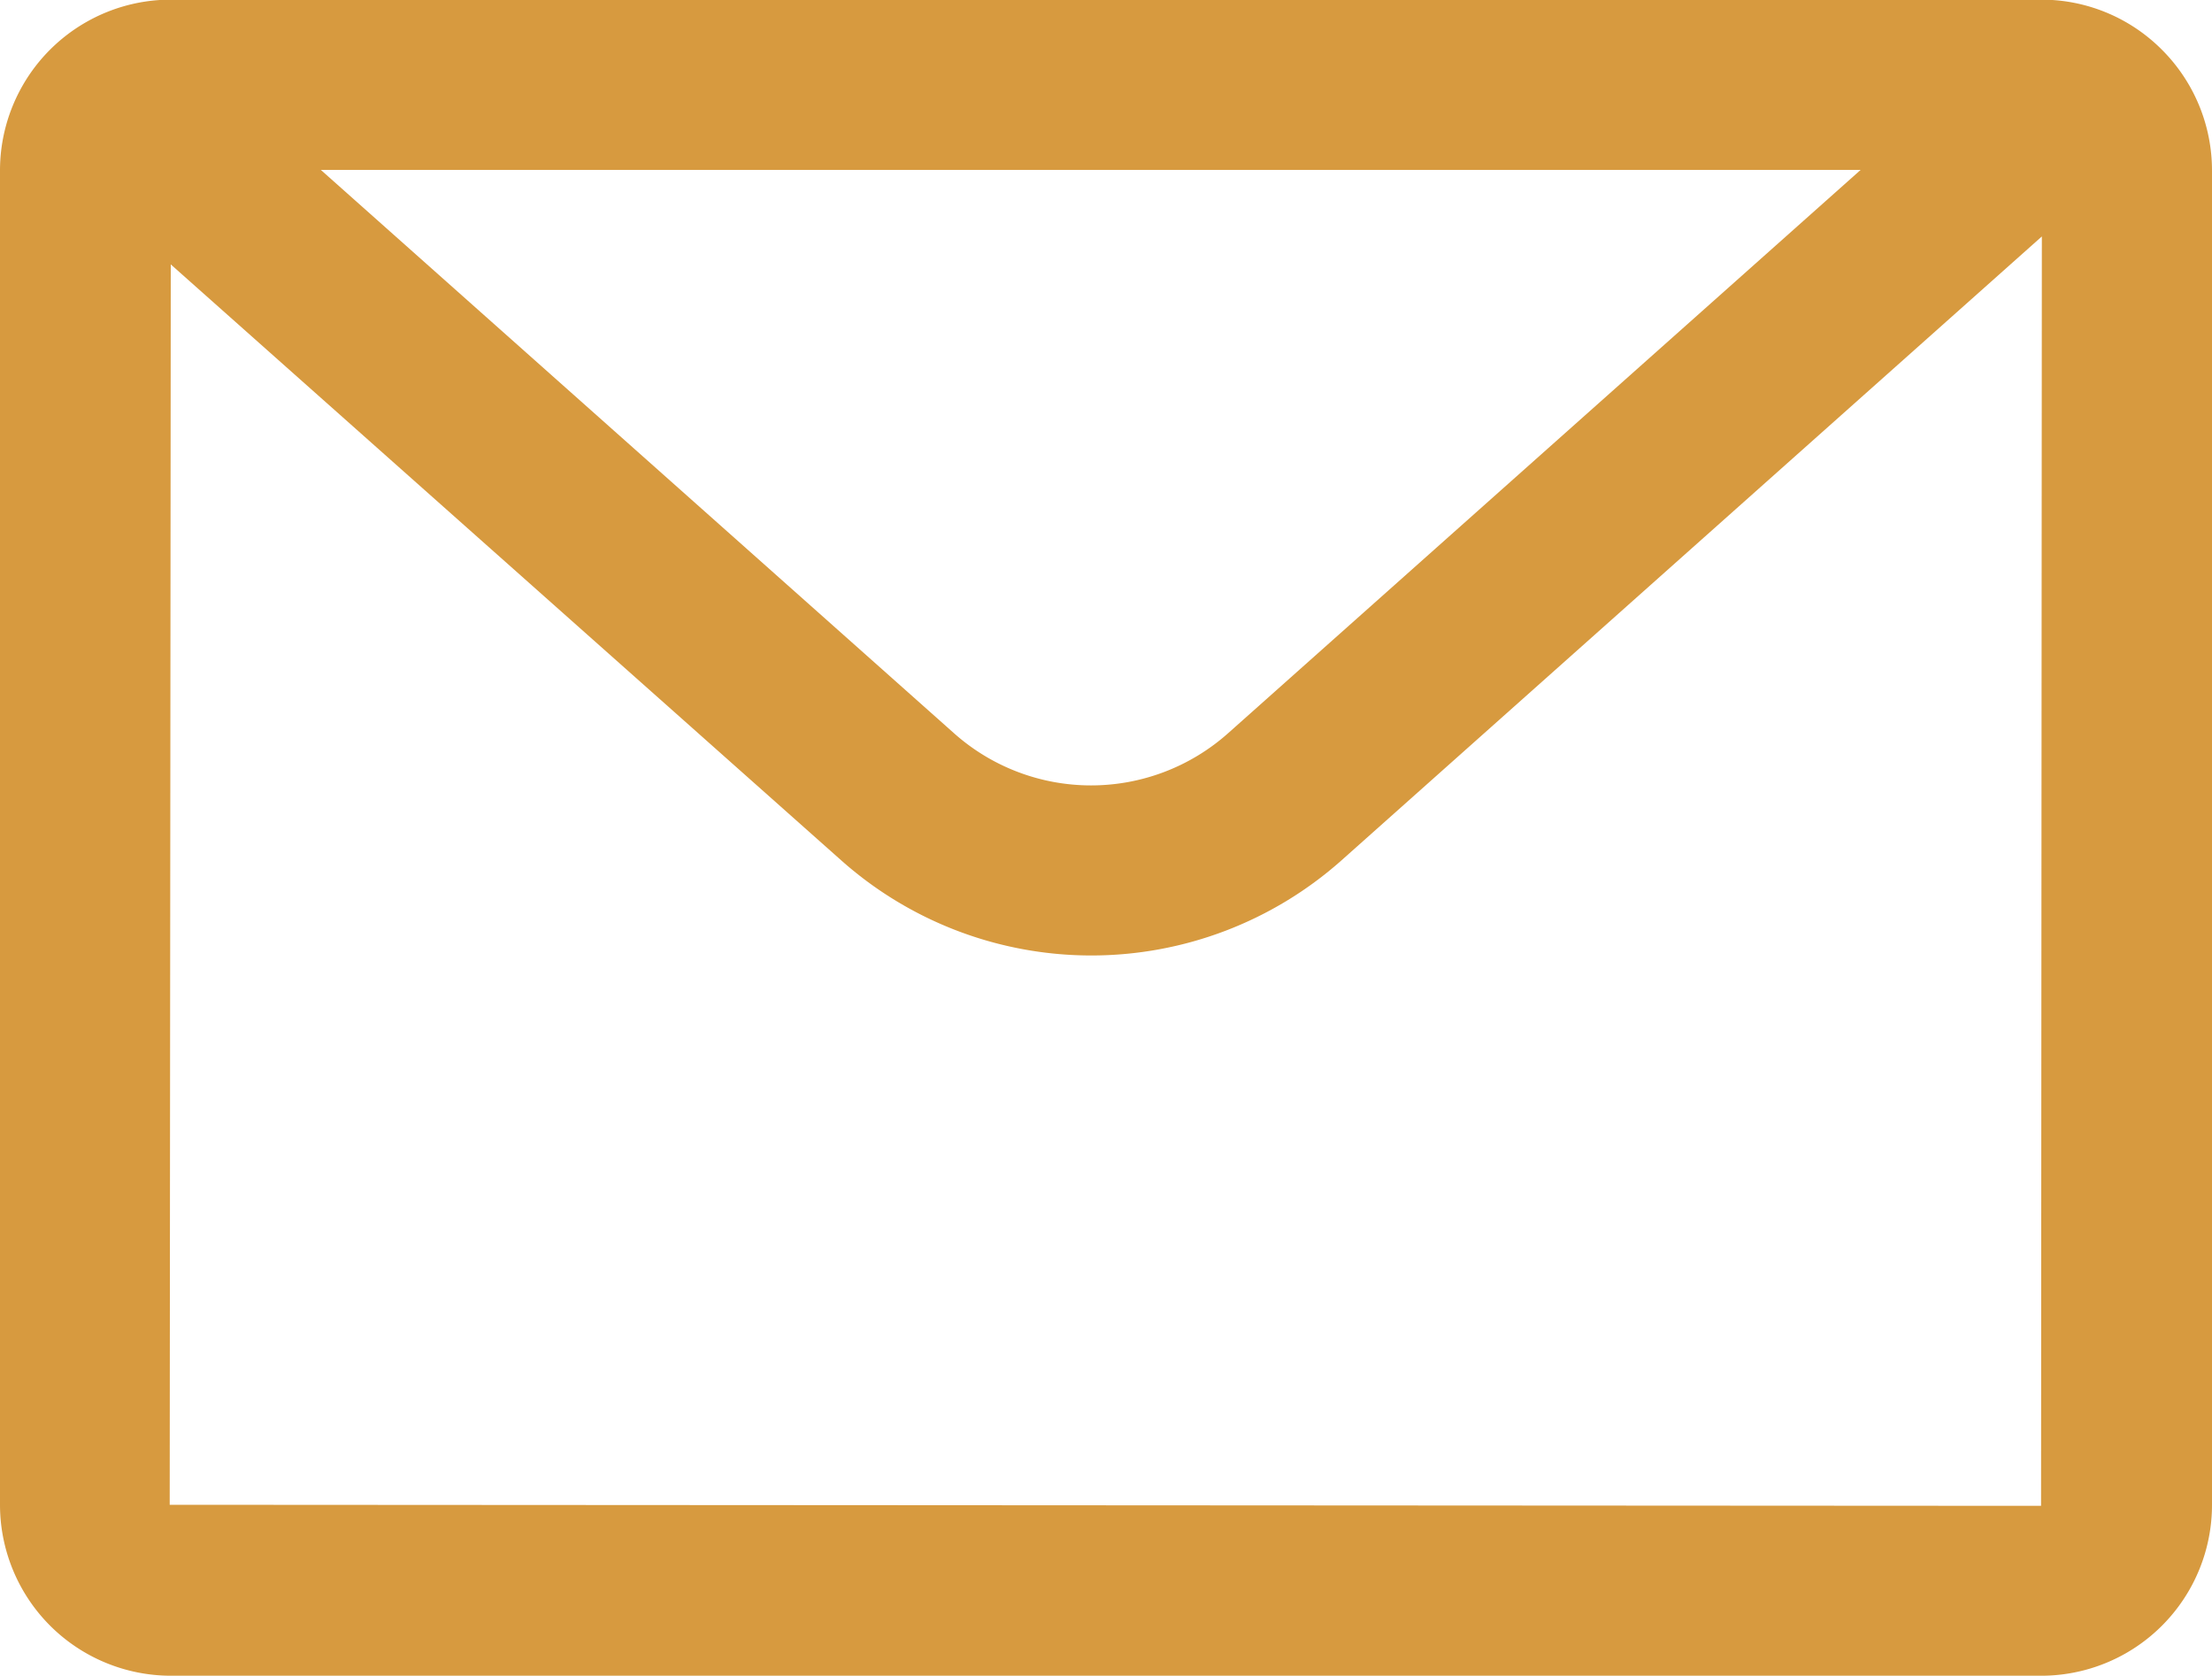 <svg xmlns="http://www.w3.org/2000/svg" xmlns:xlink="http://www.w3.org/1999/xlink" width="25" height="18.937" viewBox="0 0 25 18.937"><defs><style>.a{fill:none;}.b{clip-path:url(#a);}.c{fill:#d79a3f;}</style><clipPath id="a"><path class="a" d="M0,12.409H25V-6.528H0Z" transform="translate(0 6.528)"/></clipPath></defs><g transform="translate(0 6.528)"><g class="b" transform="translate(0 -6.528)"><g transform="translate(0 0)"><path class="c" d="M16.382,11.143V-3.93A1.929,1.929,0,0,0,15.816-5.3a1.922,1.922,0,0,0-1.366-.566H-6.686A1.931,1.931,0,0,0-8.618-3.93V11.143a1.935,1.935,0,0,0,.566,1.366,1.935,1.935,0,0,0,1.366.566H14.45a1.931,1.931,0,0,0,1.932-1.932M12.411-3.942,5.263,2.423a2.329,2.329,0,0,1-3.1,0L-4.992-3.942ZM-6.7,11.143l.012-14.017L.891,3.862a4.255,4.255,0,0,0,5.651,0l7.917-7.052L14.45,11.155Z" transform="translate(8.618 5.862)"/></g></g></g></svg>
